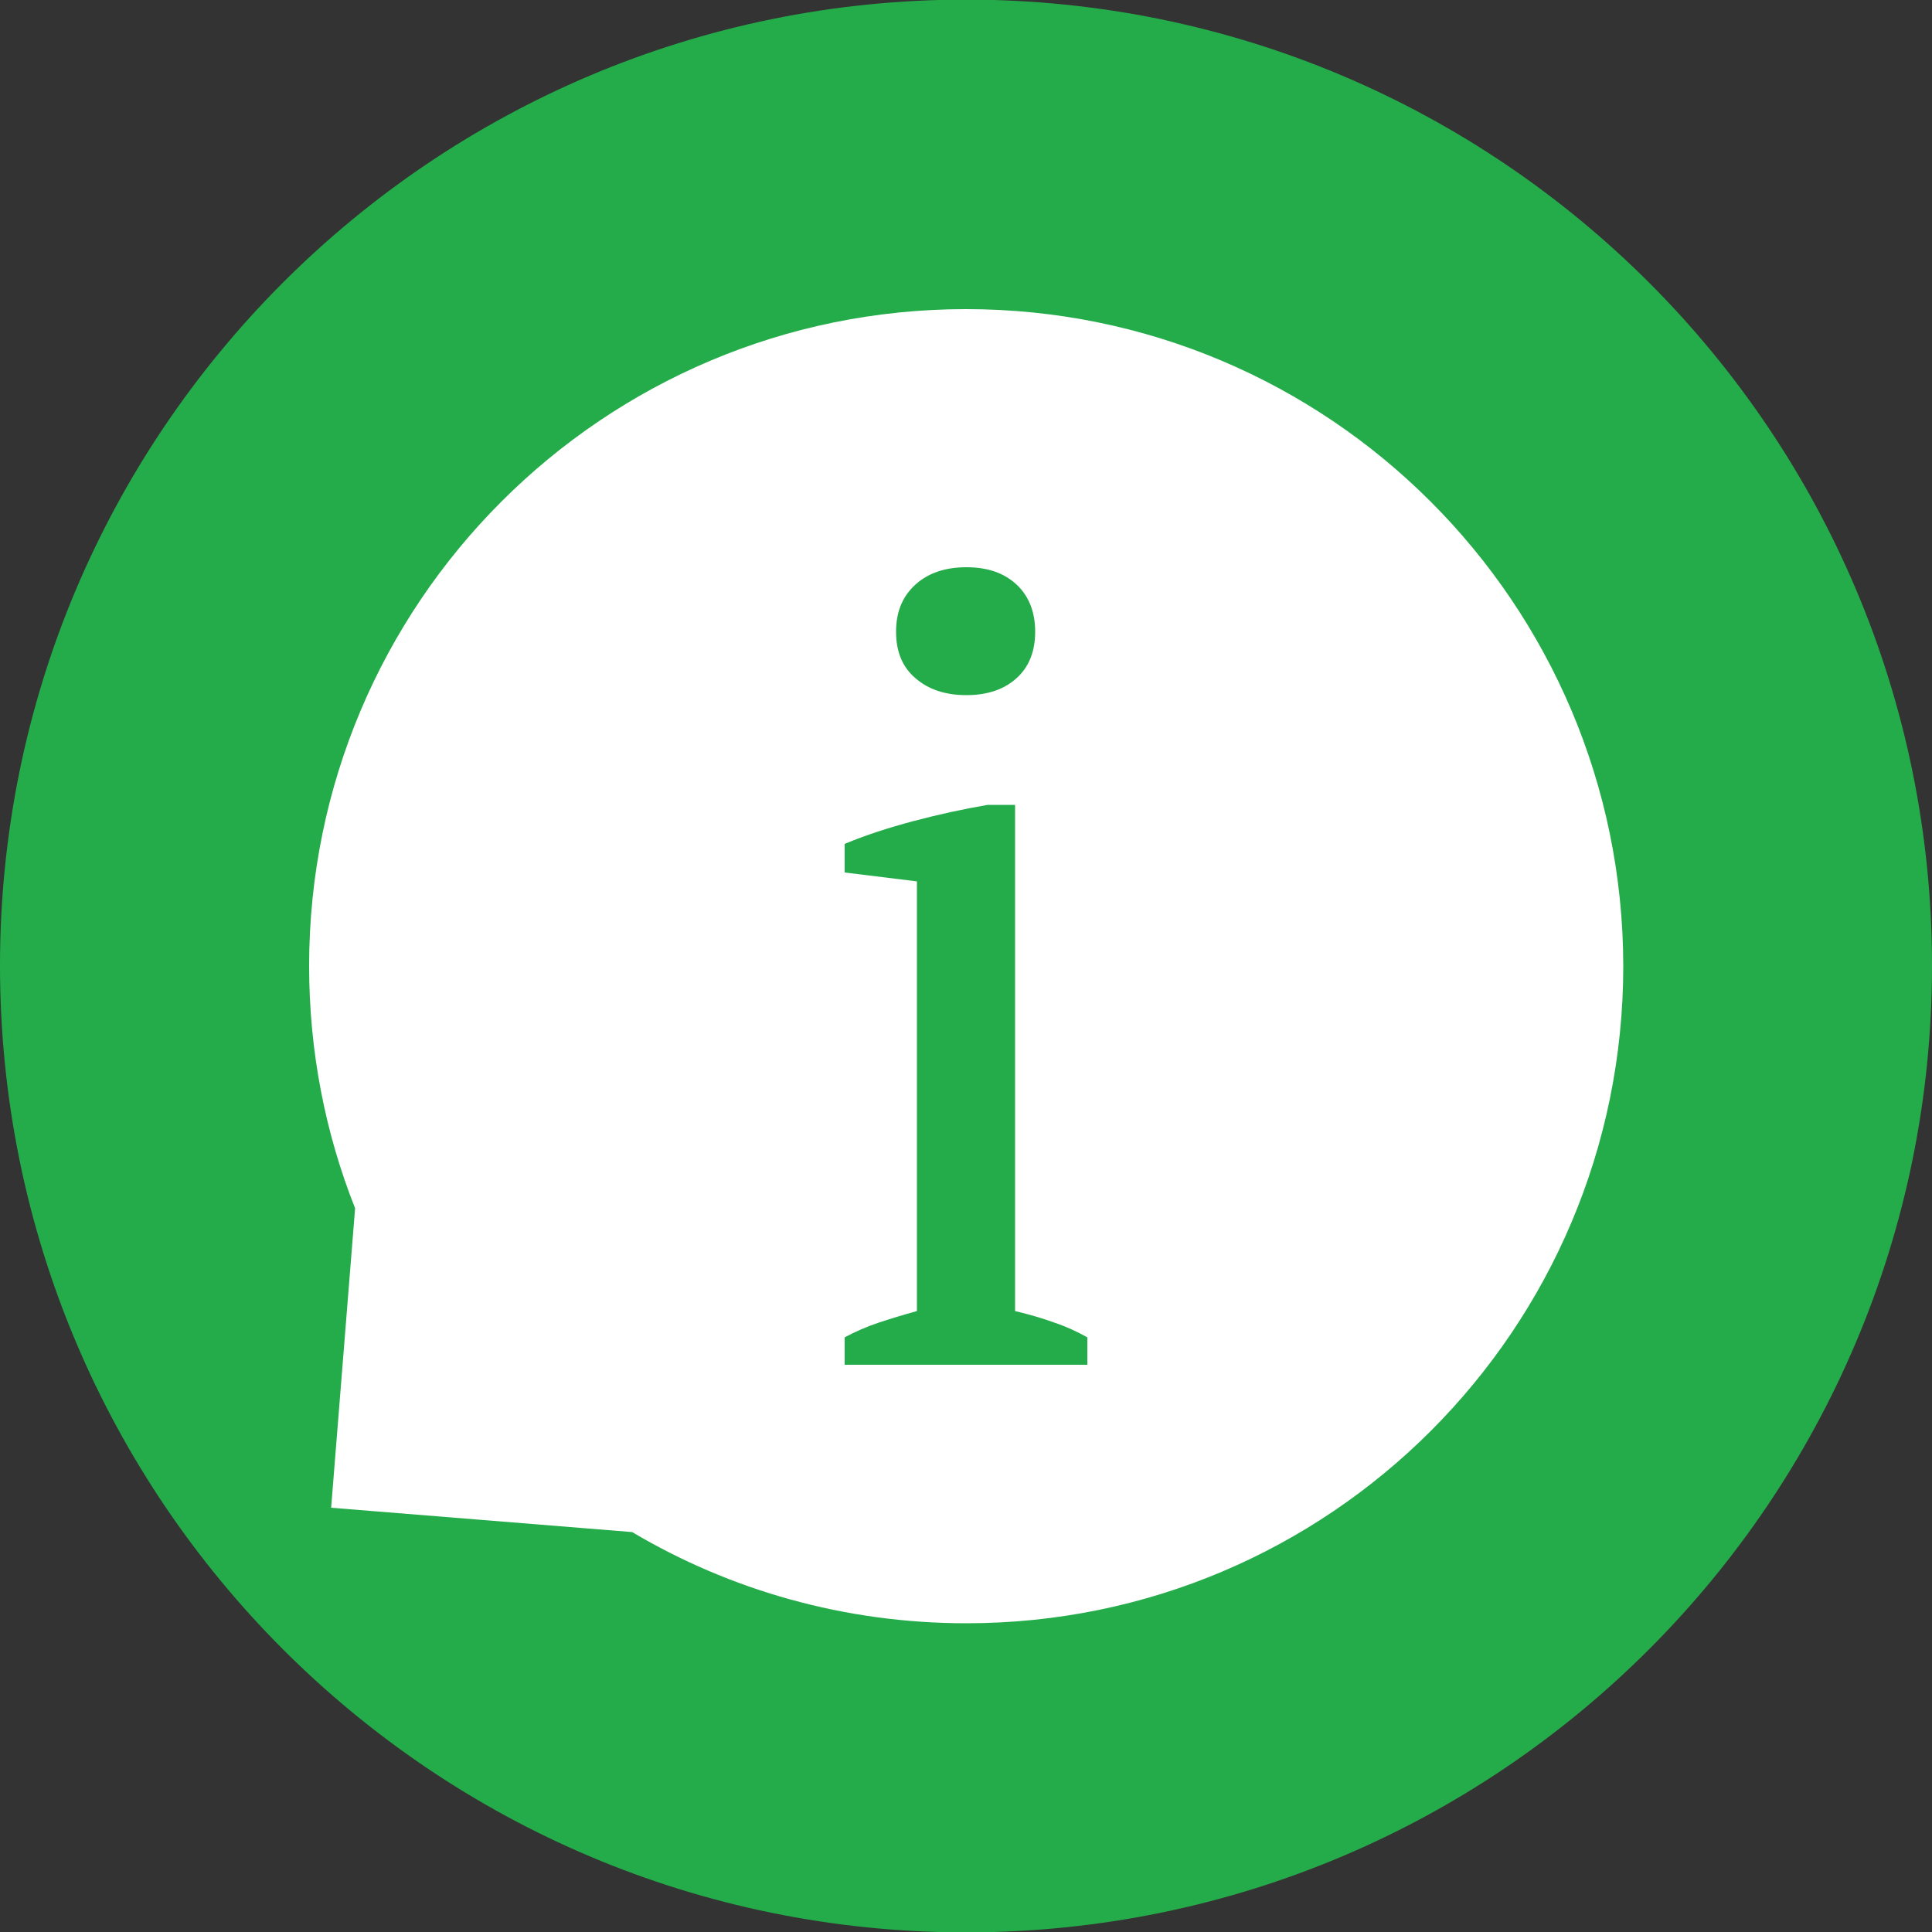 <?xml version="1.0" encoding="utf-8"?>
<!-- Generator: Adobe Illustrator 22.0.1, SVG Export Plug-In . SVG Version: 6.00 Build 0)  -->
<svg version="1.1" id="Calque_1" xmlns="http://www.w3.org/2000/svg" xmlns:xlink="http://www.w3.org/1999/xlink" x="0px" y="0px"
	 viewBox="0 0 500 500" style="enable-background:new 0 0 500 500;" xml:space="preserve">
<rect x="0" y="0" width="500" height="500" fill="#333333" stroke="none"/>
<style type="text/css">
	.st0{fill:#25AC4A;}
	.st1{fill:#FFFFFF;}
</style>
<path class="st0" d="M500,249.9c0,138.2-111.9,250.2-250,250.2C111.9,500.1,0,388.1,0,249.9c0-138,111.9-250,250-250
	C388.1-0.1,500,111.9,500,249.9"/>
<path class="st1" d="M250,80c-93.9,0-170,76.1-170,170c0,22.1,4.2,43.3,11.9,62.7l-6.2,77.5l77.9,6.3c25.3,15,54.9,23.6,86.5,23.6
	c93.9,0,170-76.1,170-170.1C420,156.1,343.9,80,250,80z"/>
<g>
	<path class="st0" d="M281.4,353.2h-62.8v-7.1c2.8-1.5,5.8-2.8,8.8-3.8c3-1,6.3-2,9.9-3V228.1l-18.7-2.3v-7.4
		c5.5-2.3,11.4-4.2,17.8-5.9c6.4-1.7,12.8-3.1,19.2-4.2h7.1v131c3.8,0.9,7.2,1.9,10.2,3c3,1,5.8,2.3,8.5,3.8V353.2z M231.9,163.5
		c0-5.1,1.6-9.1,5-12.2c3.3-3,7.7-4.5,13.2-4.5c5.5,0,9.8,1.5,13,4.5c3.2,3,4.8,7.1,4.8,12.2c0,5.1-1.6,9.1-4.8,12
		c-3.2,2.9-7.5,4.4-13,4.4c-5.5,0-9.9-1.5-13.2-4.4C233.5,172.6,231.9,168.6,231.9,163.5z"/>
</g>
</svg>
